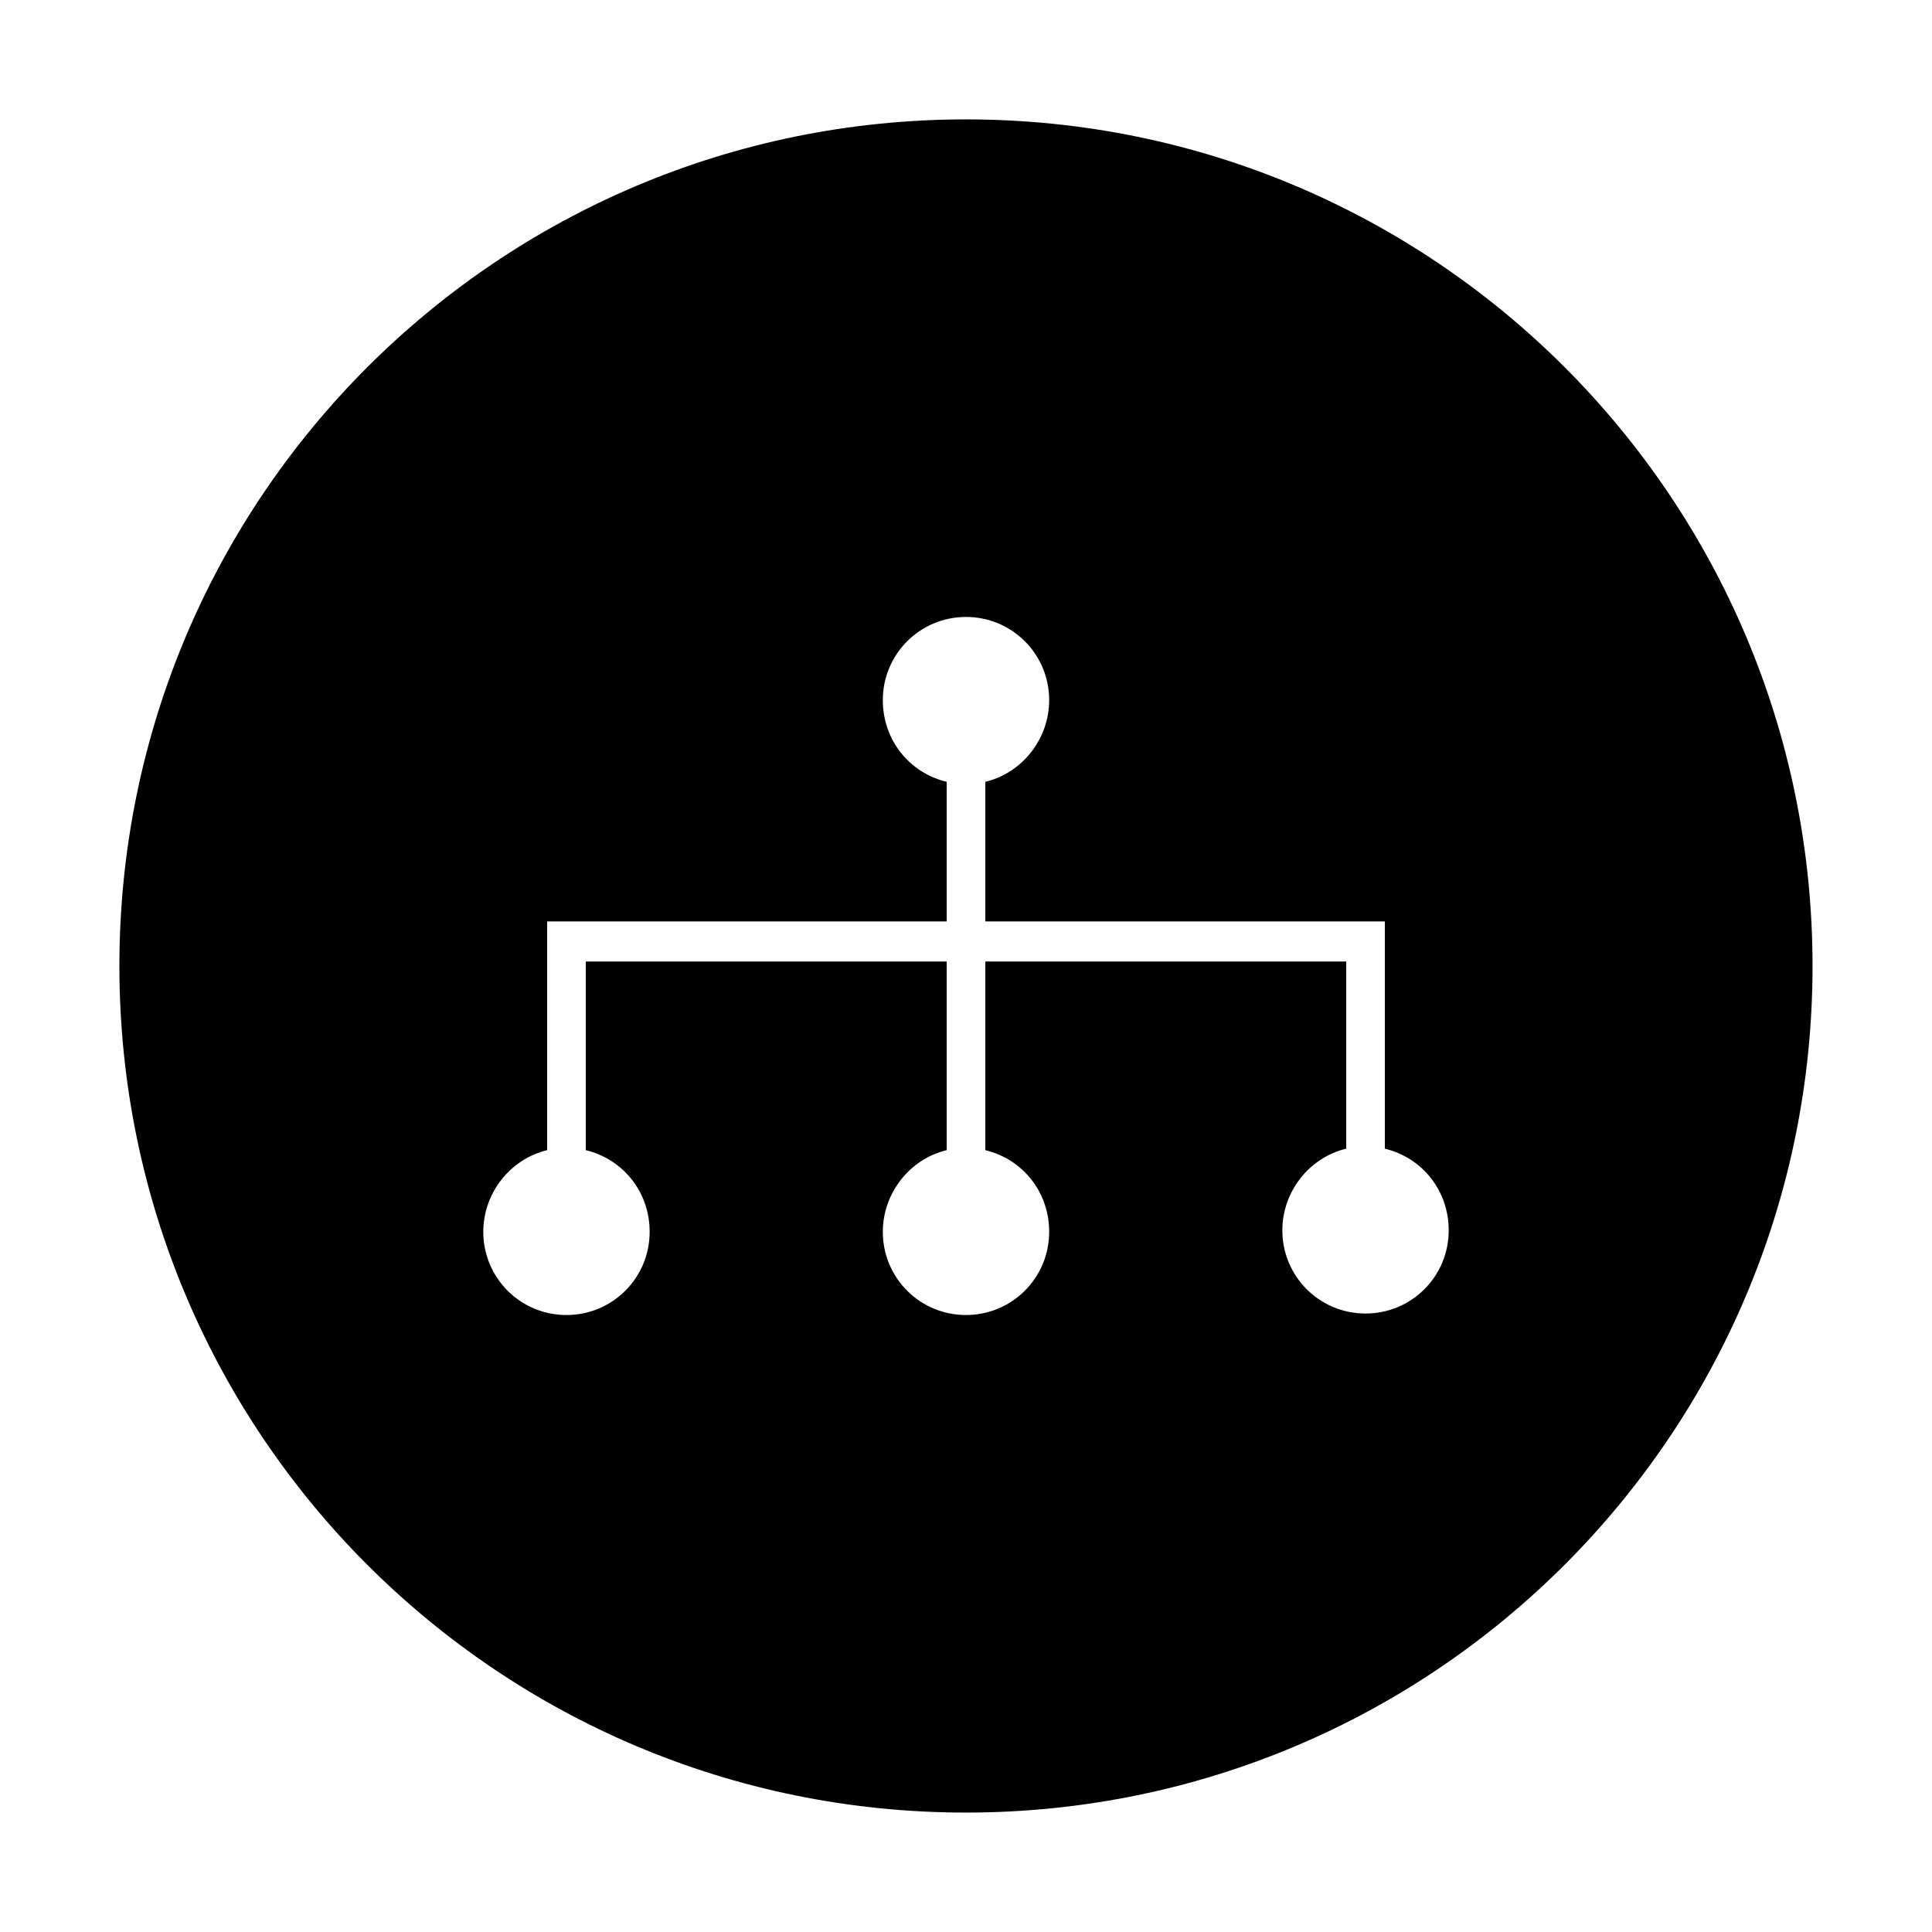 <?xml version="1.0" encoding="UTF-8"?>
<!-- Uploaded to: ICON Repo, www.svgrepo.com, Generator: ICON Repo Mixer Tools -->
<svg fill="#000000" width="800px" height="800px" version="1.1" viewBox="144 144 512 512" xmlns="http://www.w3.org/2000/svg">
 <path d="m400 175.64c-123.98 0-224.36 100.37-224.36 224.36s100.37 224.35 224.35 224.35 224.35-100.37 224.35-224.35c0.004-123.98-100.36-224.36-224.35-224.36zm105.88 316.46c-12.203 0-22.043-9.84-22.043-22.043 0-10.234 7.086-19.285 16.926-21.648v-49.594h-95.645v49.988c9.84 2.363 16.926 11.02 16.926 21.648 0 12.203-9.84 22.043-22.043 22.043s-22.043-9.84-22.043-22.043c0-10.234 7.086-19.285 16.926-21.648v-49.988h-95.645v49.988c9.84 2.363 16.926 11.02 16.926 21.648 0 12.203-9.84 22.043-22.043 22.043s-22.043-9.84-22.043-22.043c0-10.234 7.086-19.285 16.926-21.648v-60.613h105.88v-37c-9.84-2.363-16.926-11.02-16.926-21.648 0-12.203 9.84-22.043 22.043-22.043s22.043 9.84 22.043 22.043c0 10.234-7.086 19.285-16.926 21.648v37h105.88v60.223c9.84 2.363 16.926 11.02 16.926 21.648-0.004 12.199-9.844 22.039-22.043 22.039z"/>
</svg>